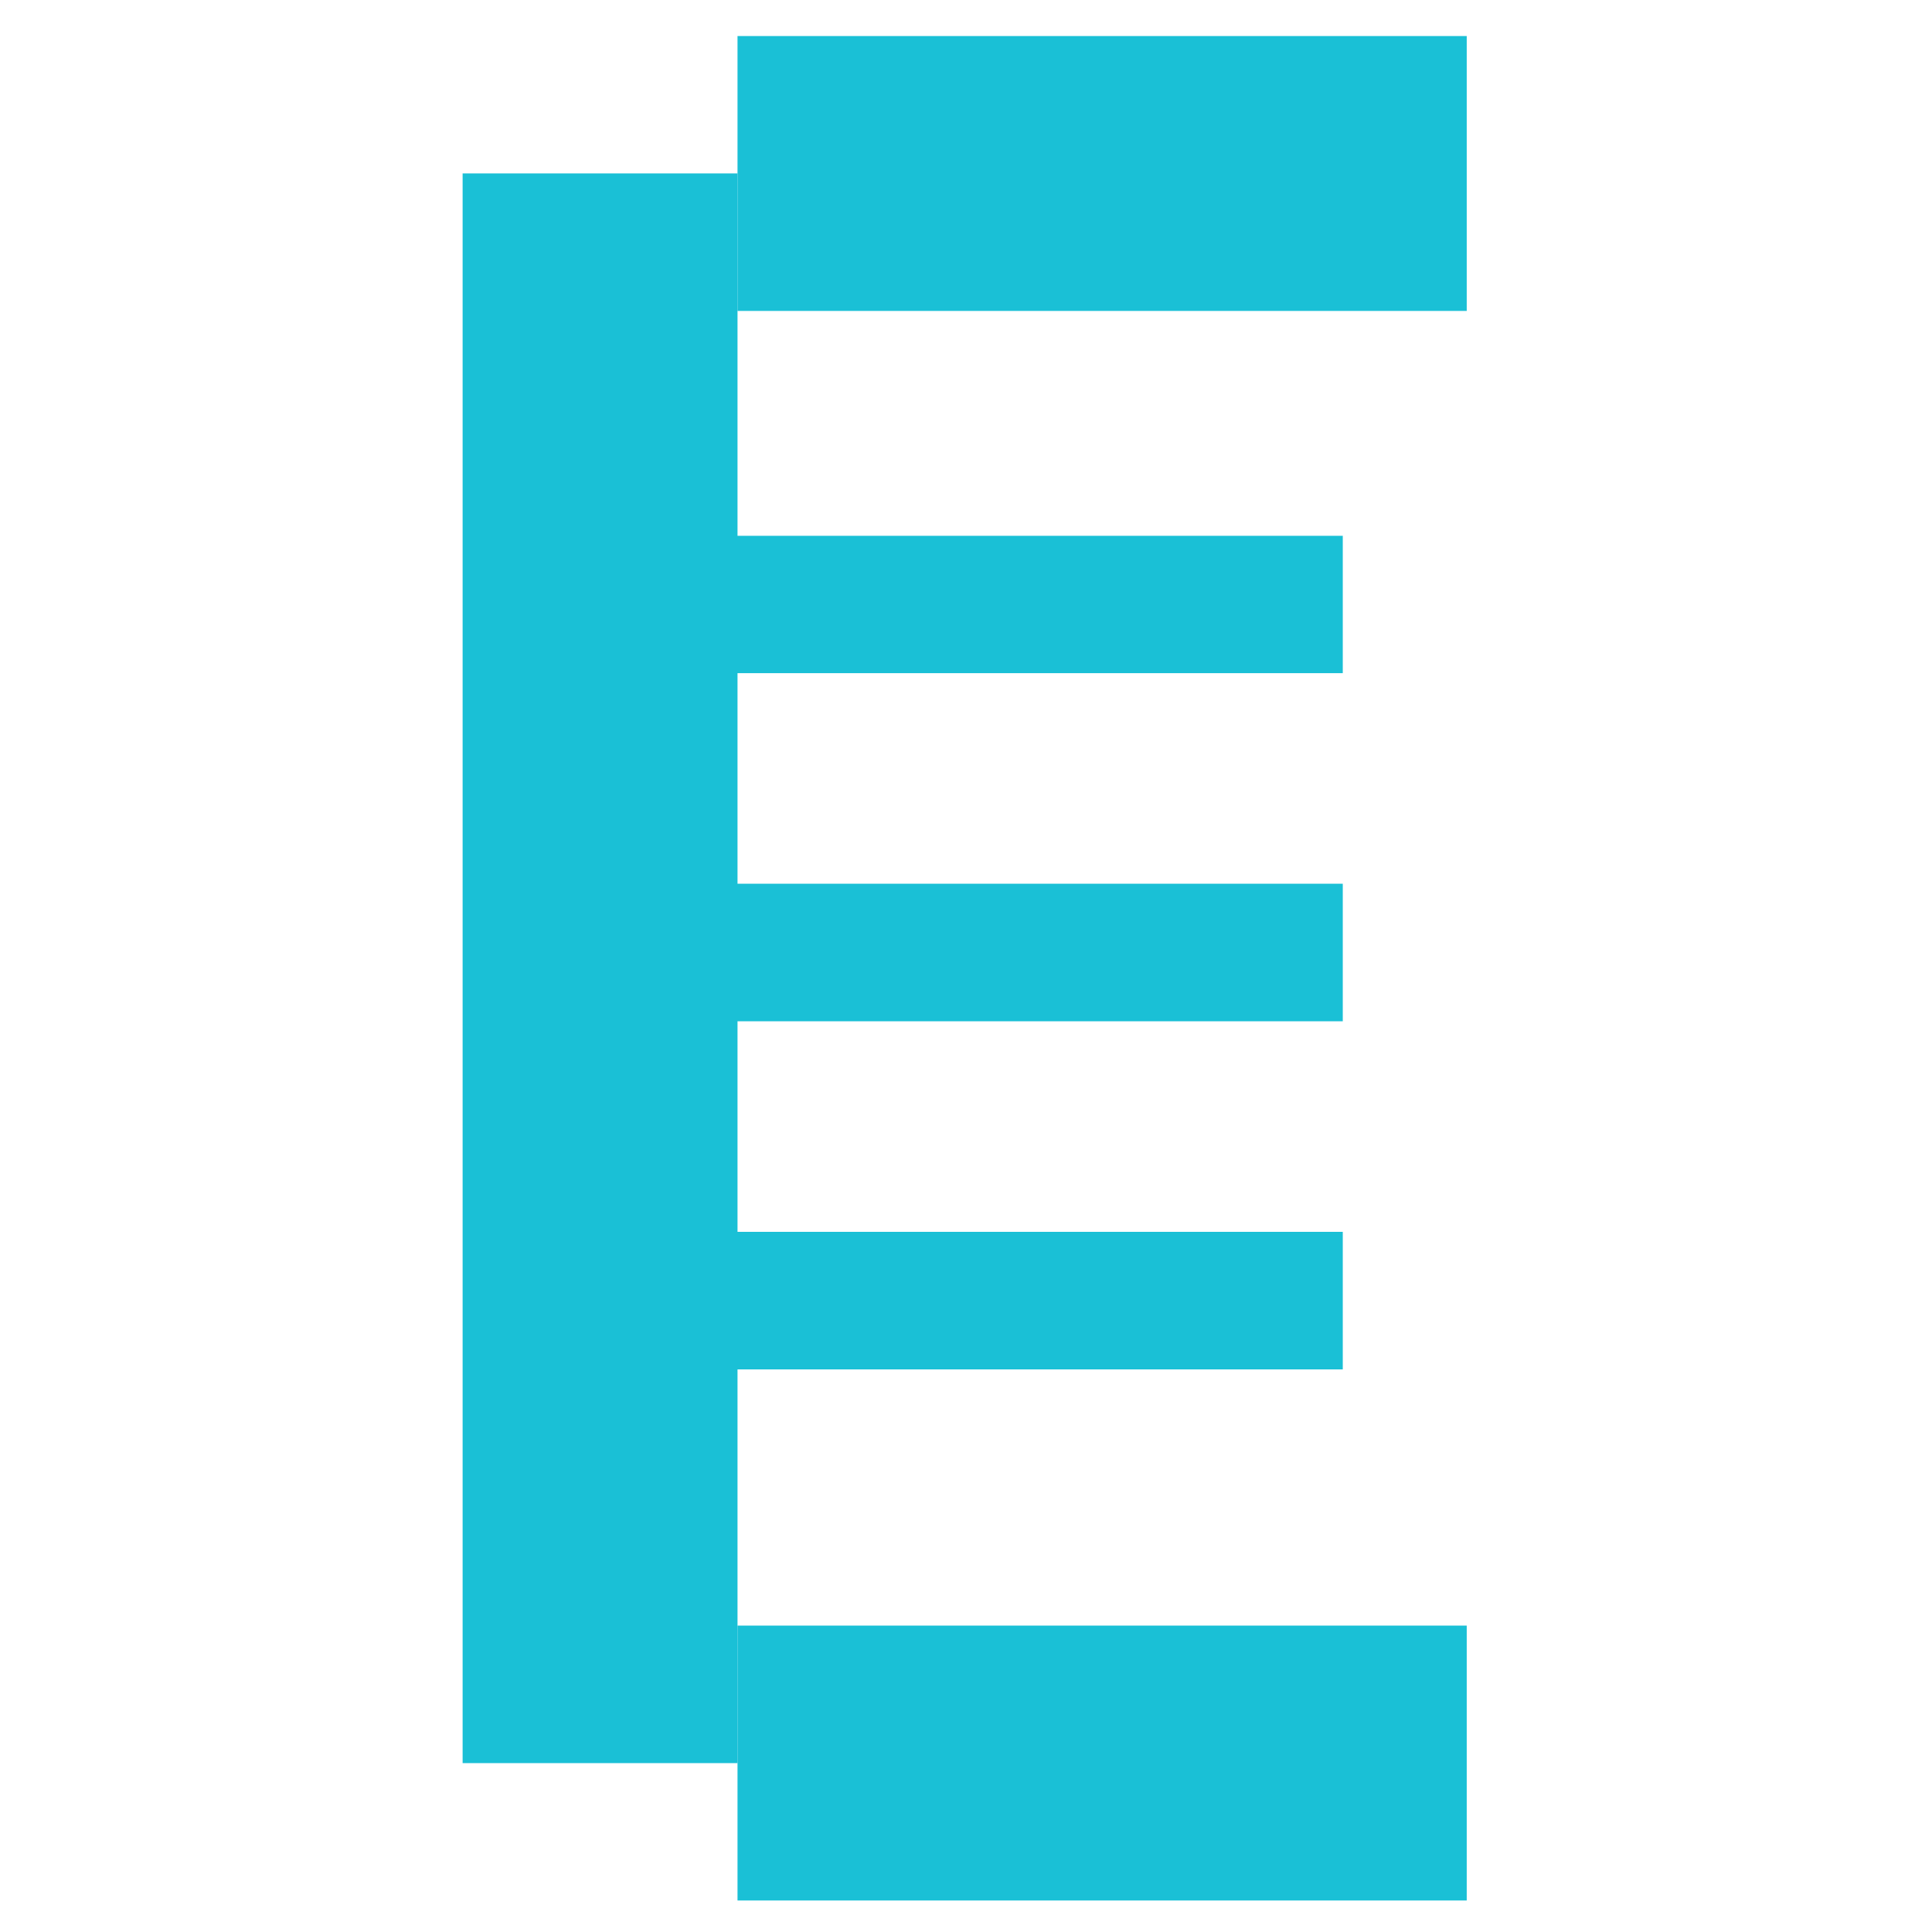 <?xml version="1.0" encoding="utf-8"?>
<!-- Uploaded to: SVG Repo, www.svgrepo.com, Generator: SVG Repo Mixer Tools -->
<svg width="800px" height="800px" viewBox="0 0 1024 1024" class="icon"  version="1.1" xmlns="http://www.w3.org/2000/svg"><path d="M390.9 19.1h386.5v145.7H390.9zM390.9 861.6h386.5v145.7H390.9z" fill="#1AC0D6" /><path d="M711.7 725.8v-72.9H390.9V541.3h320.8v-72.9H390.9V356.8h320.8V284H390.9V91.9H245.2v842.6h145.7V725.8z" fill="#1AC0D6" /></svg>